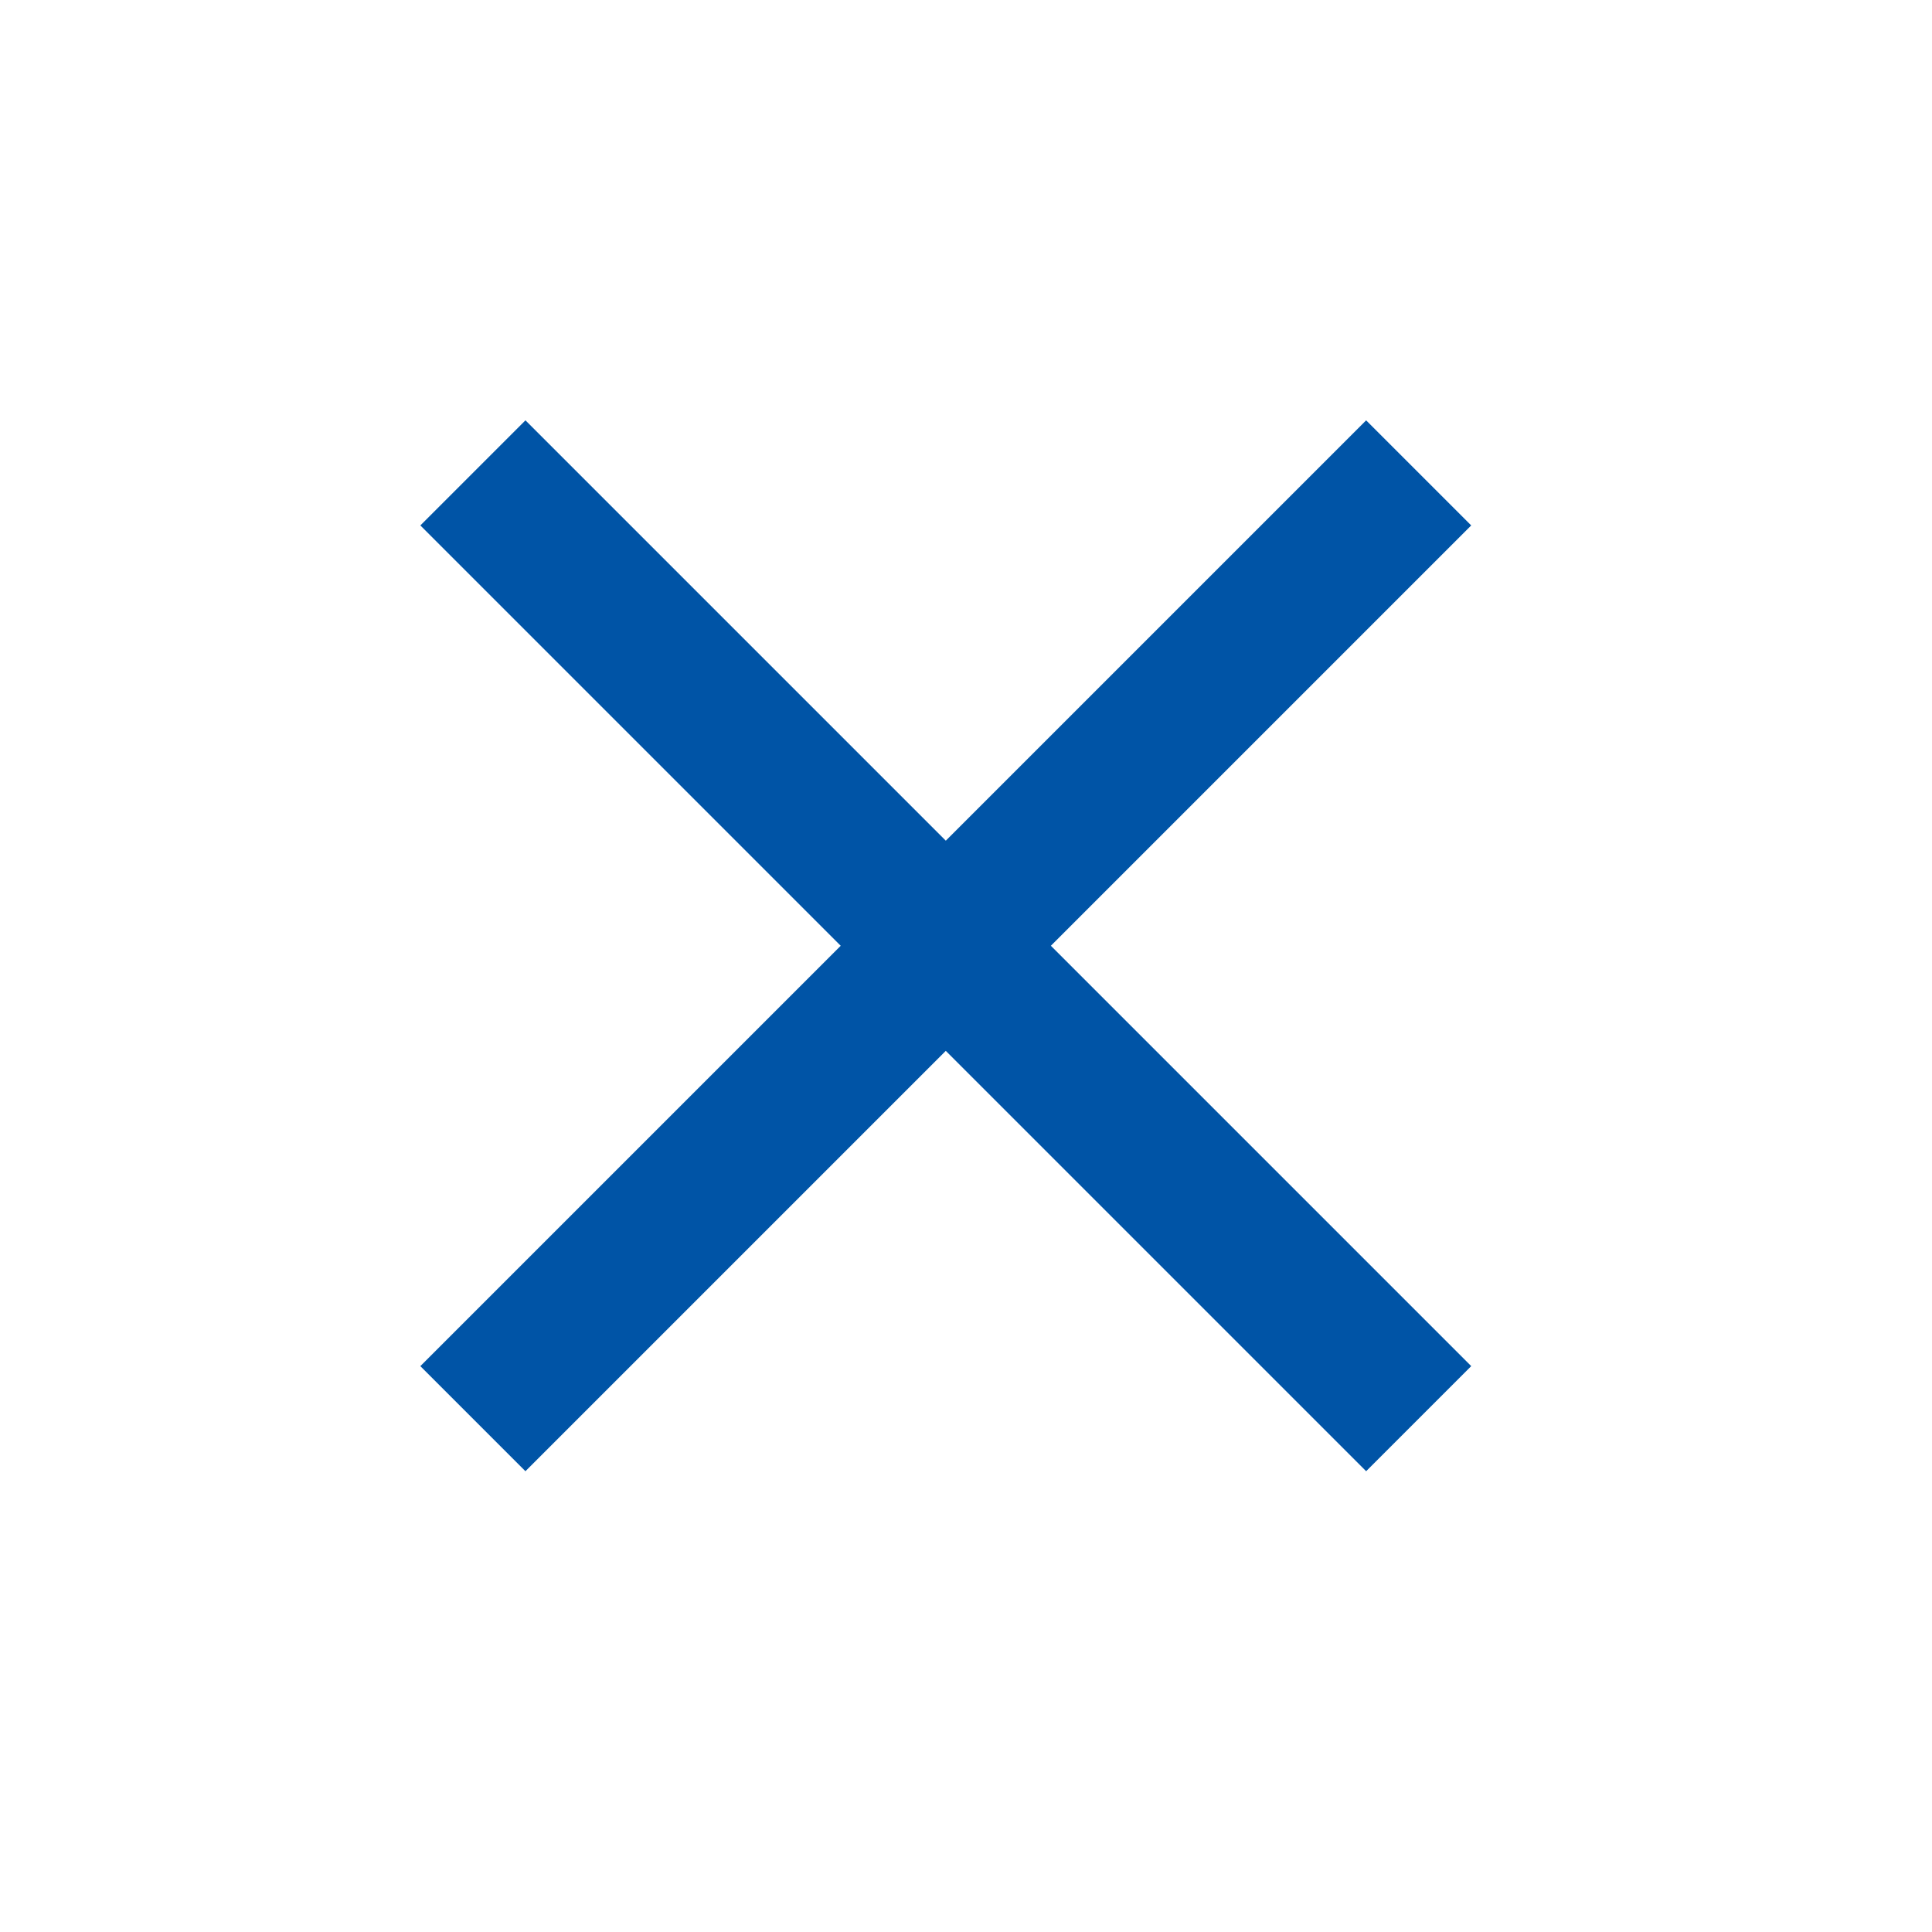 <svg width="26" height="26" viewBox="0 0 26 26" fill="none" xmlns="http://www.w3.org/2000/svg">
<rect x="5.657" y="7.071" width="2" height="18" transform="rotate(-45 5.657 7.071)" fill="#0054A6"/>
<rect x="7.071" y="19.799" width="2" height="18" transform="rotate(-135 7.071 19.799)" fill="#0054A6"/>
</svg>
